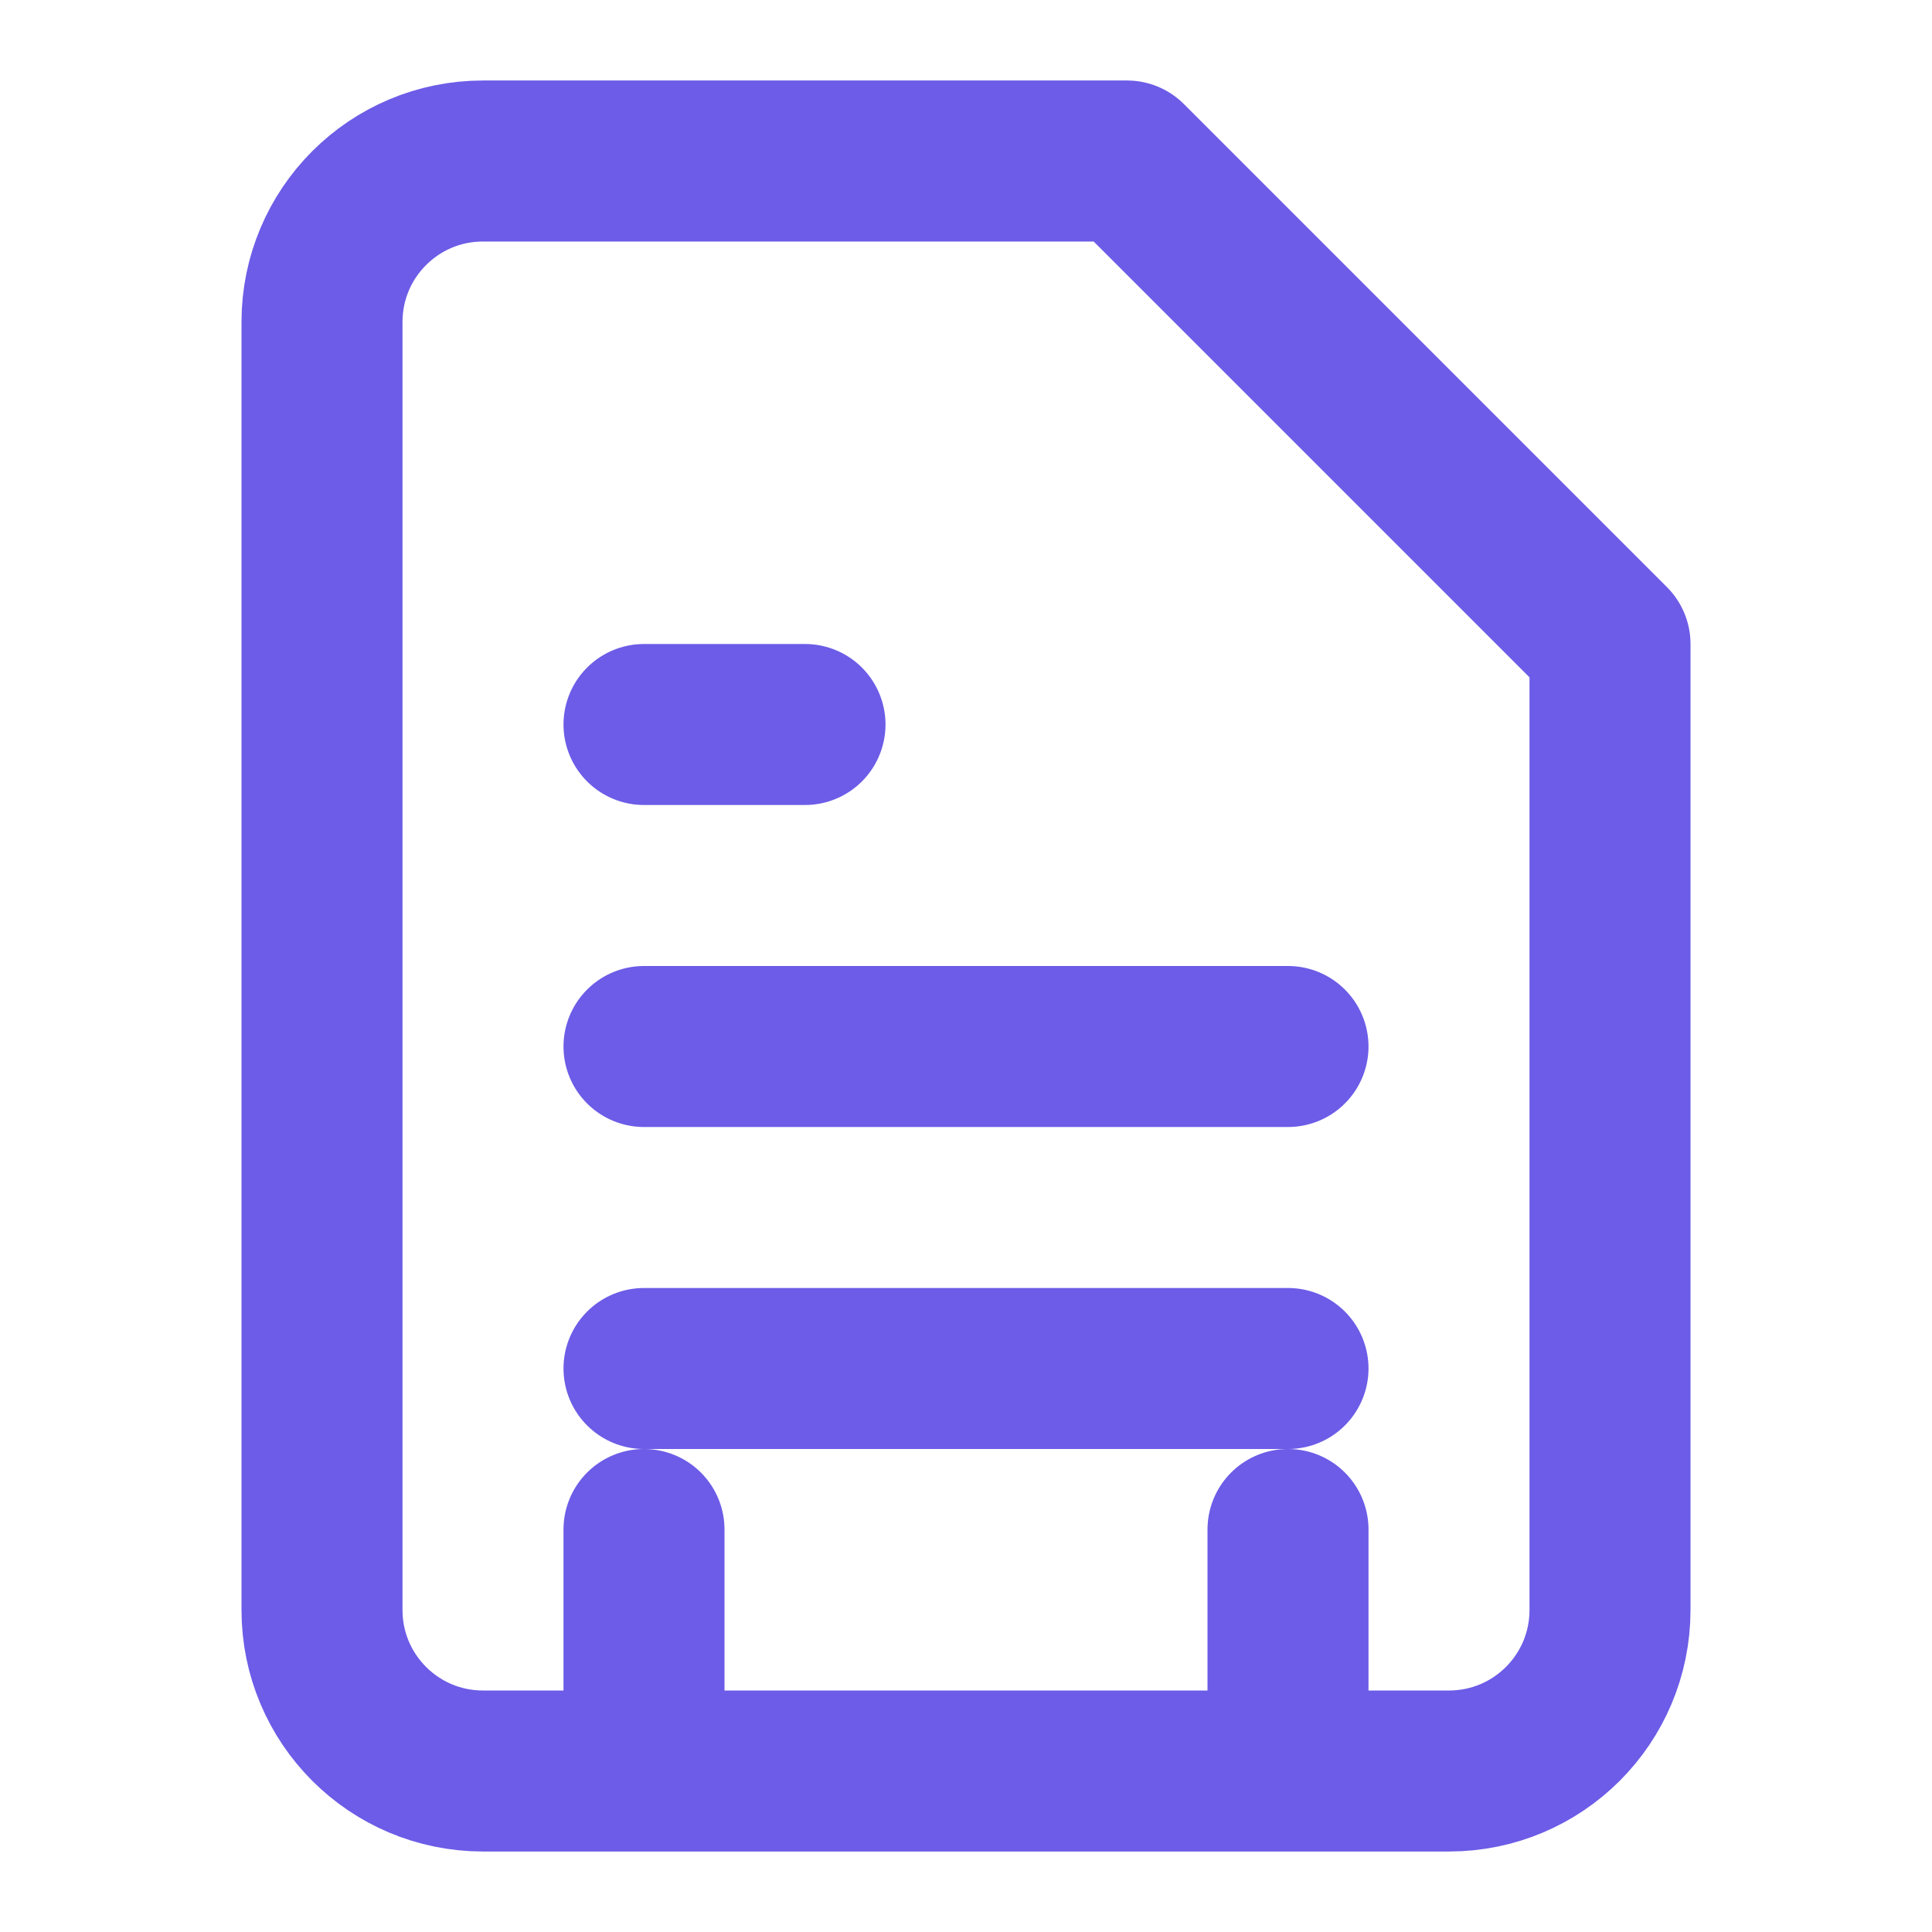 <svg class="icon" viewBox="0 0 24 24" fill="none" xmlns="http://www.w3.org/2000/svg">
    <path d="M14 2H6C4.895 2 4 2.895 4 4V20C4 21.105 4.895 22 6 22H18C19.105 22 20 21.105 20 20V8L14 2Z" stroke="#6c5ce7" stroke-width="2" stroke-linecap="round" stroke-linejoin="round"/>
    <path d="M16 17H8" stroke="#6c5ce7" stroke-width="2" stroke-linecap="round" stroke-linejoin="round"/>
    <path d="M16 13H8" stroke="#6c5ce7" stroke-width="2" stroke-linecap="round" stroke-linejoin="round"/>
    <path d="M10 9H9H8" stroke="#6c5ce7" stroke-width="2" stroke-linecap="round" stroke-linejoin="round"/>
    <path d="M16 21V19" stroke="#6c5ce7" stroke-width="2" stroke-linecap="round" stroke-linejoin="round"/>
    <path d="M8 21V19" stroke="#6c5ce7" stroke-width="2" stroke-linecap="round" stroke-linejoin="round"/>
</svg>
